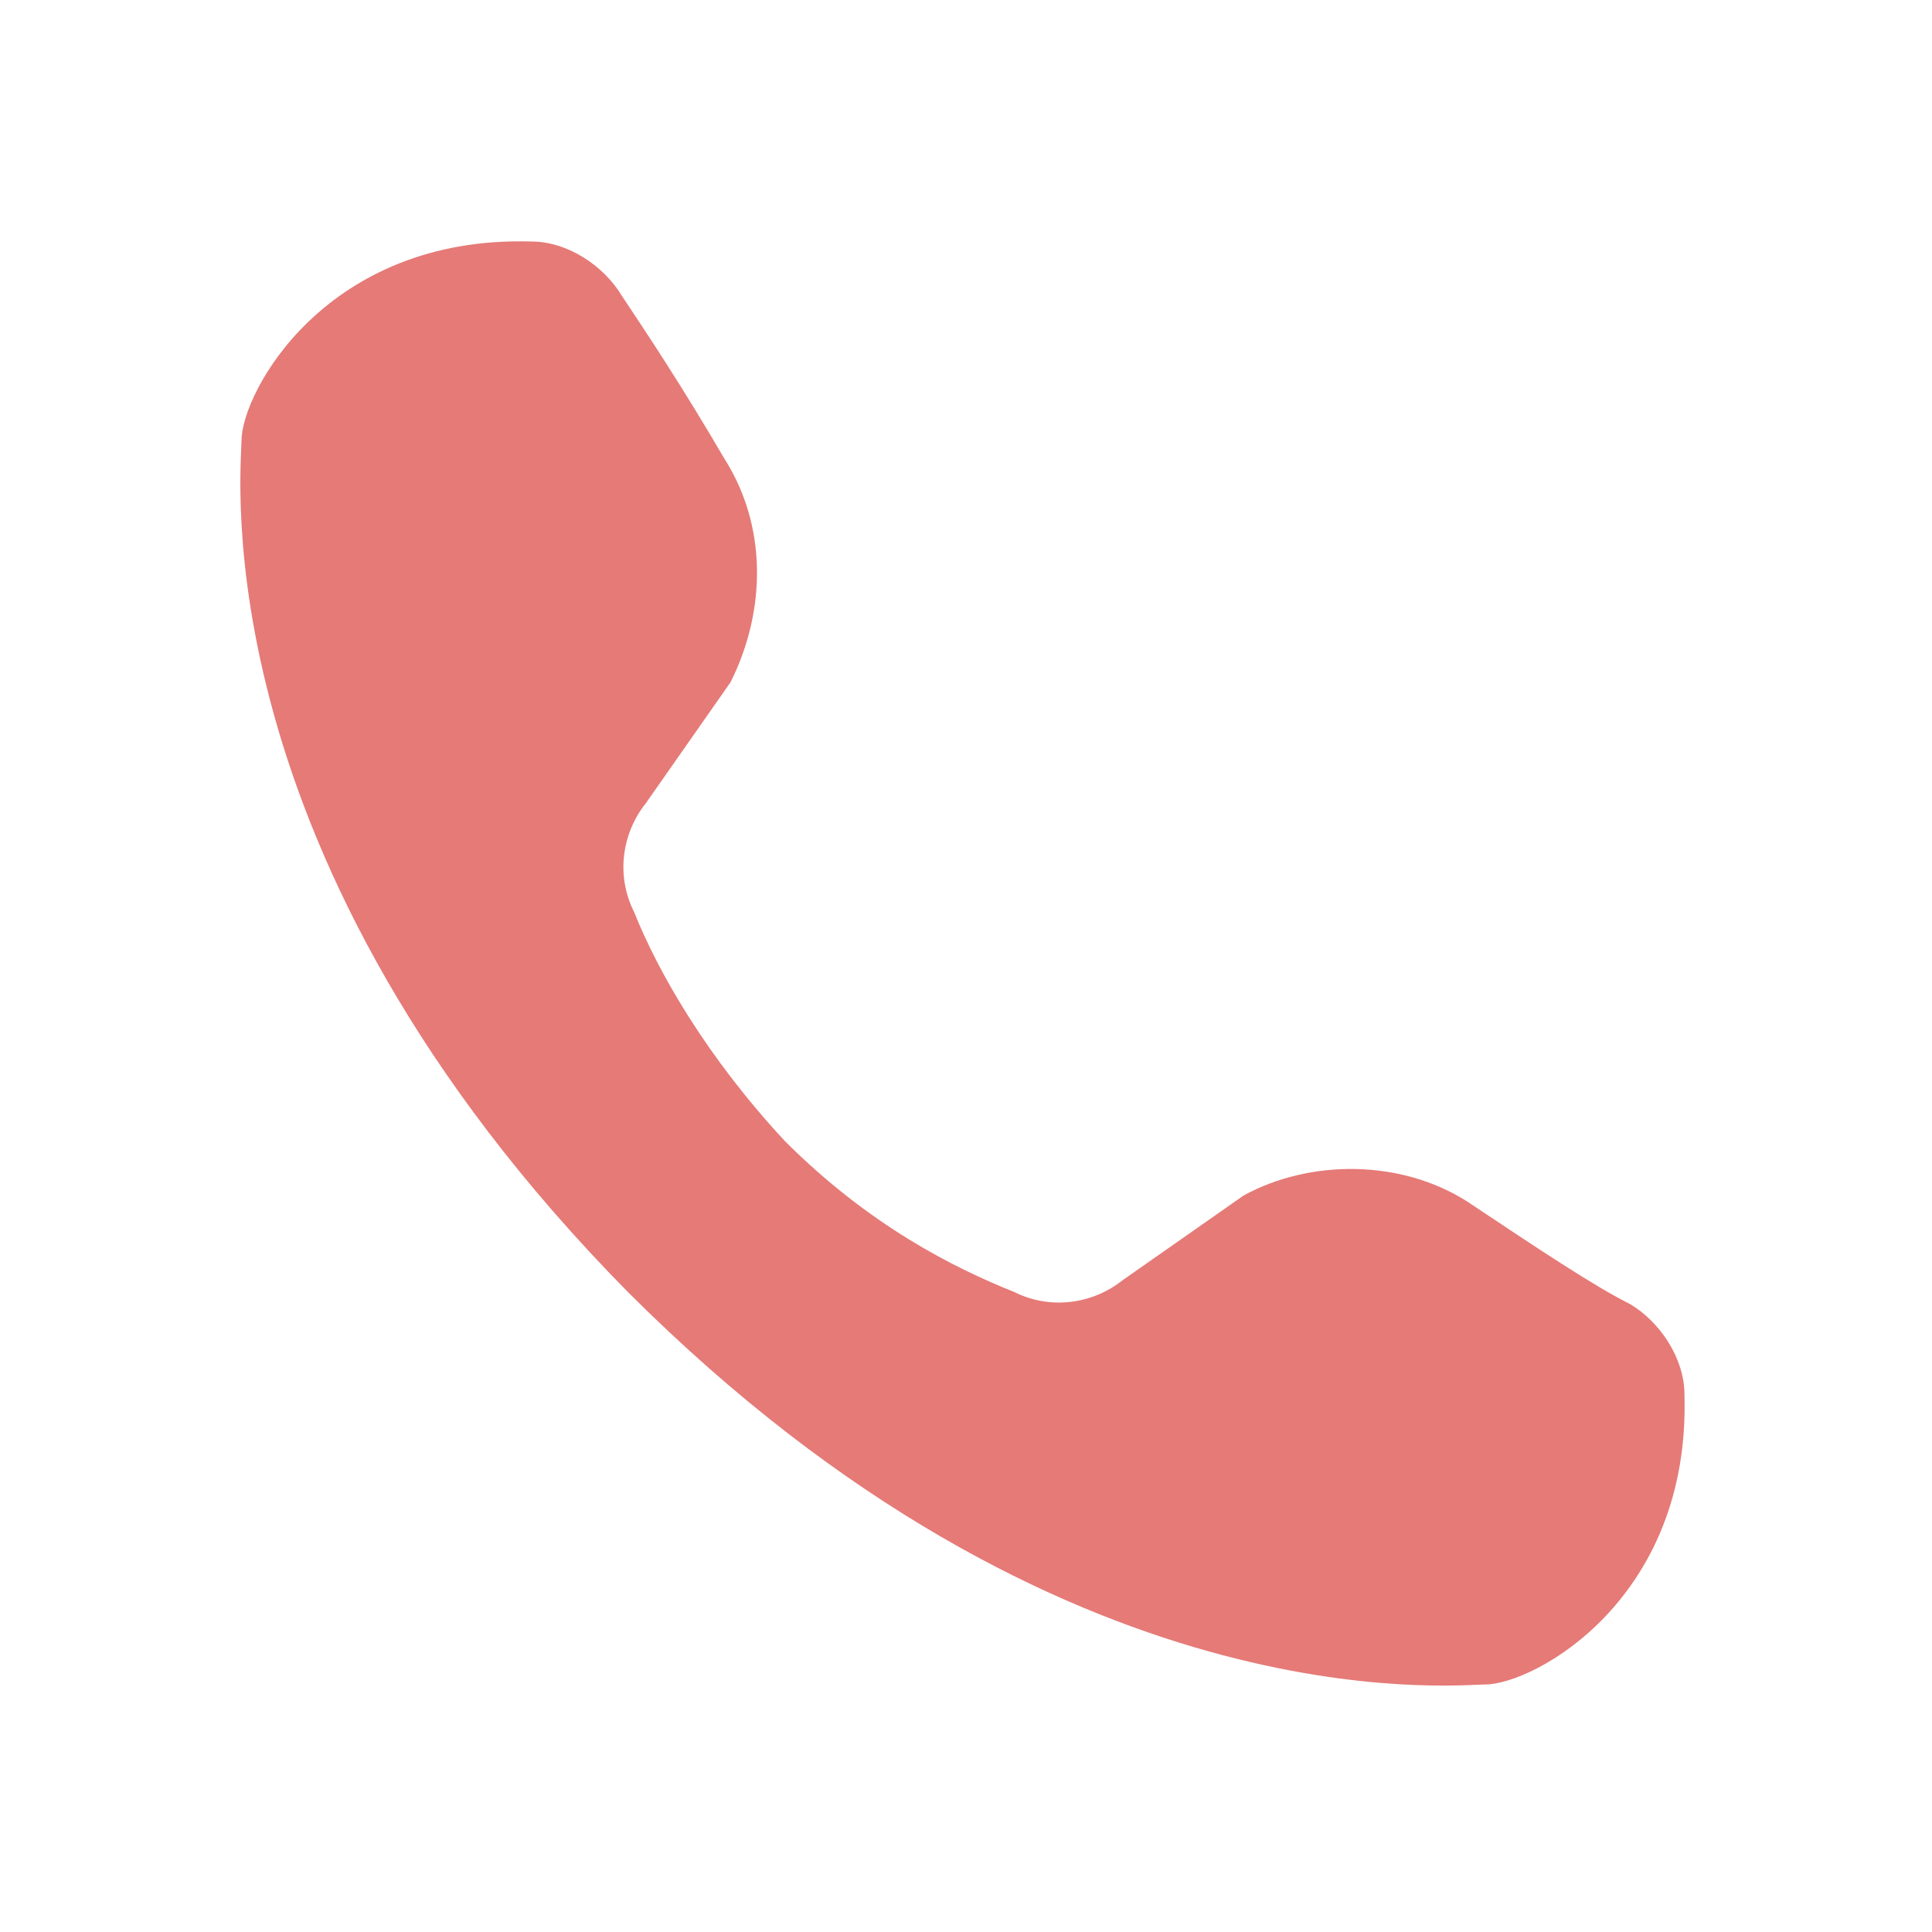 <?xml version="1.0" encoding="utf-8"?>
<!-- Generator: Adobe Illustrator 24.1.2, SVG Export Plug-In . SVG Version: 6.00 Build 0)  -->
<svg version="1.1" id="圖層_1" xmlns="http://www.w3.org/2000/svg" xmlns:xlink="http://www.w3.org/1999/xlink" x="0px" y="0px"
	 viewBox="0 0 32 32" style="enable-background:new 0 0 32 32;" xml:space="preserve">
<style type="text/css">
	.st0{fill:#E57A77;}
</style>
<g id="圖層_1_1_">
</g>
<path class="st0" d="M8.8,4c0.6,0,1.2,0.4,1.5,0.9c0.4,0.6,1,1.5,1.7,2.7c0.7,1.1,0.7,2.5,0.1,3.7l-1.4,2c-0.4,0.5-0.5,1.2-0.2,1.8
	c0.4,1,1.2,2.4,2.5,3.8c1.4,1.4,2.8,2.1,3.8,2.5c0.6,0.3,1.3,0.2,1.8-0.2l2-1.4c1.1-0.6,2.6-0.6,3.7,0.1c1.2,0.8,2.1,1.4,2.7,1.7
	c0.5,0.3,0.9,0.9,0.9,1.5c0.1,3.4-2.5,4.8-3.3,4.8c-0.5,0-7,0.7-14.2-6.5C3.3,14.2,4,7.8,4,7.3C4,6.5,5.4,3.9,8.8,4z"/>
</svg>
